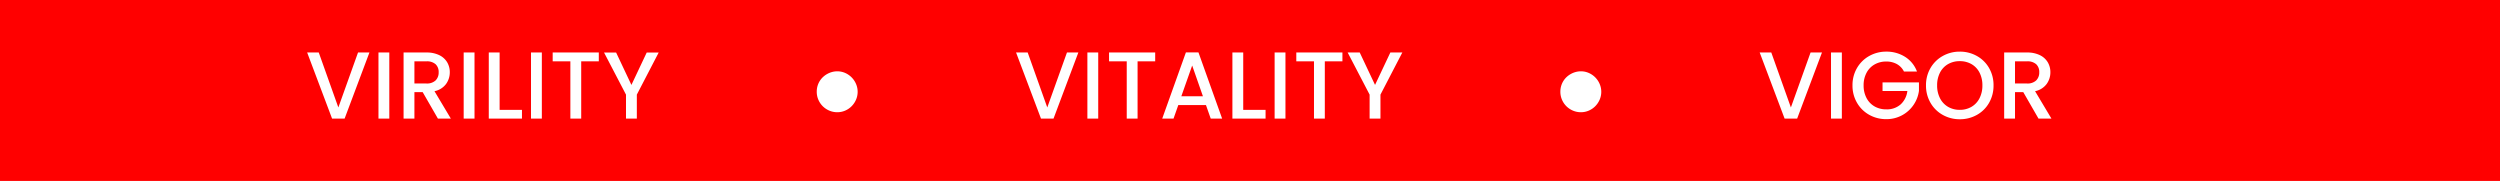 <svg xmlns="http://www.w3.org/2000/svg" width="709.837" height="51.37" viewBox="0 0 709.837 51.37">
  <g id="Group_2" data-name="Group 2" transform="translate(0 -228.829)">
    <rect id="Rectangle_2" data-name="Rectangle 2" width="709.837" height="51.37" transform="translate(0 228.829)" fill="red"/>
    <path id="Path_44" data-name="Path 44" d="M-230.5-18.765-237.546,0h-3.564l-7.074-18.765h3.294l5.562,15.606,5.589-15.606Zm5.643,0V0h-3.078V-18.765ZM-211.059,0l-4.32-7.506h-2.349V0h-3.078V-18.765h6.48a8.057,8.057,0,0,1,3.658.756,5.244,5.244,0,0,1,2.241,2.025,5.509,5.509,0,0,1,.743,2.835,5.618,5.618,0,0,1-1.066,3.334,5.413,5.413,0,0,1-3.281,2.039L-207.387,0Zm-6.669-9.963h3.4a3.569,3.569,0,0,0,2.605-.864,3.111,3.111,0,0,0,.878-2.322,3,3,0,0,0-.864-2.281,3.671,3.671,0,0,0-2.619-.824h-3.4Zm17.064-8.8V0h-3.078V-18.765Zm7.128,16.281h6.345V0h-9.423V-18.765h3.078Zm11.988-16.281V0h-3.078V-18.765Zm16.173,0v2.511h-4.995V0h-3.078V-16.254h-5.022v-2.511Zm17.01,0L-154.575-6.8V0h-3.078V-6.8l-6.237-11.961h3.429l4.347,9.207,4.347-9.207ZM-91.879-7.62a5.6,5.6,0,0,1-.455,2.241,6.009,6.009,0,0,1-1.239,1.852,5.829,5.829,0,0,1-1.839,1.259,5.562,5.562,0,0,1-2.254.461,5.679,5.679,0,0,1-2.261-.455A5.907,5.907,0,0,1-101.779-3.5a5.863,5.863,0,0,1-1.252-1.846,5.641,5.641,0,0,1-.461-2.274,5.758,5.758,0,0,1,.237-1.687,5.686,5.686,0,0,1,.653-1.424,5.571,5.571,0,0,1,.976-1.147,6.084,6.084,0,0,1,1.206-.844,6.041,6.041,0,0,1,1.345-.521,5.591,5.591,0,0,1,1.384-.178,5.517,5.517,0,0,1,2.32.488,5.961,5.961,0,0,1,1.846,1.3,5.963,5.963,0,0,1,1.213,1.859A5.572,5.572,0,0,1-91.879-7.62Zm62.665-11.145L-36.261,0h-3.564L-46.9-18.765H-43.6l5.562,15.606,5.589-15.606Zm5.643,0V0h-3.078V-18.765Zm16.173,0v2.511h-5V0h-3.078V-16.254h-5.022v-2.511ZM7.02-3.834H-.837L-2.187,0H-5.4L1.323-18.792H4.887L11.61,0H8.37ZM6.156-6.345,3.105-15.066.027-6.345ZM17.6-2.484h6.345V0H14.526V-18.765H17.6ZM29.592-18.765V0H26.514V-18.765Zm16.173,0v2.511h-5V0H37.692V-16.254H32.67v-2.511Zm17.01,0L56.565-6.8V0H53.487V-6.8L47.25-18.765h3.429l4.347,9.207,4.347-9.207ZM119.262-7.62a5.6,5.6,0,0,1-.455,2.241,6.009,6.009,0,0,1-1.239,1.852,5.829,5.829,0,0,1-1.839,1.259,5.562,5.562,0,0,1-2.254.461,5.679,5.679,0,0,1-2.261-.455A5.907,5.907,0,0,1,109.361-3.5a5.863,5.863,0,0,1-1.252-1.846,5.641,5.641,0,0,1-.461-2.274,5.758,5.758,0,0,1,.237-1.687,5.686,5.686,0,0,1,.653-1.424,5.571,5.571,0,0,1,.976-1.147,6.084,6.084,0,0,1,1.206-.844,6.041,6.041,0,0,1,1.345-.521,5.591,5.591,0,0,1,1.384-.178,5.517,5.517,0,0,1,2.32.488,5.961,5.961,0,0,1,1.846,1.3,5.963,5.963,0,0,1,1.213,1.859A5.572,5.572,0,0,1,119.262-7.62Zm62.665-11.145L174.879,0h-3.564l-7.074-18.765h3.294L173.1-3.159l5.589-15.606Zm5.643,0V0h-3.078V-18.765Zm17.631,5.4a4.961,4.961,0,0,0-2.025-2.12,6.1,6.1,0,0,0-3-.715,6.55,6.55,0,0,0-3.321.837,5.865,5.865,0,0,0-2.281,2.376,7.44,7.44,0,0,0-.824,3.564,7.52,7.52,0,0,0,.824,3.577,5.845,5.845,0,0,0,2.281,2.39,6.55,6.55,0,0,0,3.321.837,5.876,5.876,0,0,0,4.077-1.4,6.1,6.1,0,0,0,1.917-3.807h-7.047v-2.457h10.341v2.4a9.237,9.237,0,0,1-1.552,4.023,9.236,9.236,0,0,1-3.267,2.929A9.2,9.2,0,0,1,200.178.162a9.7,9.7,0,0,1-4.833-1.229,9.159,9.159,0,0,1-3.47-3.416,9.584,9.584,0,0,1-1.283-4.941,9.584,9.584,0,0,1,1.283-4.941,9.132,9.132,0,0,1,3.483-3.416,9.72,9.72,0,0,1,4.82-1.229,9.791,9.791,0,0,1,5.333,1.472,8.379,8.379,0,0,1,3.389,4.172ZM221.049.189a9.72,9.72,0,0,1-4.82-1.229,9.1,9.1,0,0,1-3.483-3.429,9.656,9.656,0,0,1-1.283-4.954,9.584,9.584,0,0,1,1.283-4.941,9.132,9.132,0,0,1,3.483-3.416,9.72,9.72,0,0,1,4.82-1.229A9.773,9.773,0,0,1,225.9-17.78a9.035,9.035,0,0,1,3.47,3.416,9.663,9.663,0,0,1,1.269,4.941,9.737,9.737,0,0,1-1.269,4.954A9.007,9.007,0,0,1,225.9-1.04,9.773,9.773,0,0,1,221.049.189Zm0-2.673a6.468,6.468,0,0,0,3.321-.85,5.9,5.9,0,0,0,2.282-2.43,7.8,7.8,0,0,0,.823-3.659,7.721,7.721,0,0,0-.823-3.645,5.825,5.825,0,0,0-2.282-2.4,6.55,6.55,0,0,0-3.321-.837,6.55,6.55,0,0,0-3.321.837,5.825,5.825,0,0,0-2.281,2.4,7.721,7.721,0,0,0-.824,3.645,7.8,7.8,0,0,0,.824,3.659,5.9,5.9,0,0,0,2.281,2.43A6.468,6.468,0,0,0,221.049-2.484ZM243.405,0l-4.32-7.506h-2.349V0h-3.078V-18.765h6.48a8.057,8.057,0,0,1,3.658.756,5.244,5.244,0,0,1,2.241,2.025,5.509,5.509,0,0,1,.743,2.835,5.618,5.618,0,0,1-1.066,3.334,5.413,5.413,0,0,1-3.281,2.039L247.077,0Zm-6.669-9.963h3.4a3.569,3.569,0,0,0,2.605-.864,3.111,3.111,0,0,0,.878-2.322,3,3,0,0,0-.864-2.281,3.671,3.671,0,0,0-2.619-.824h-3.4Z" transform="translate(335.395 262.499)" fill="#fff"/>
  </g>
</svg>
